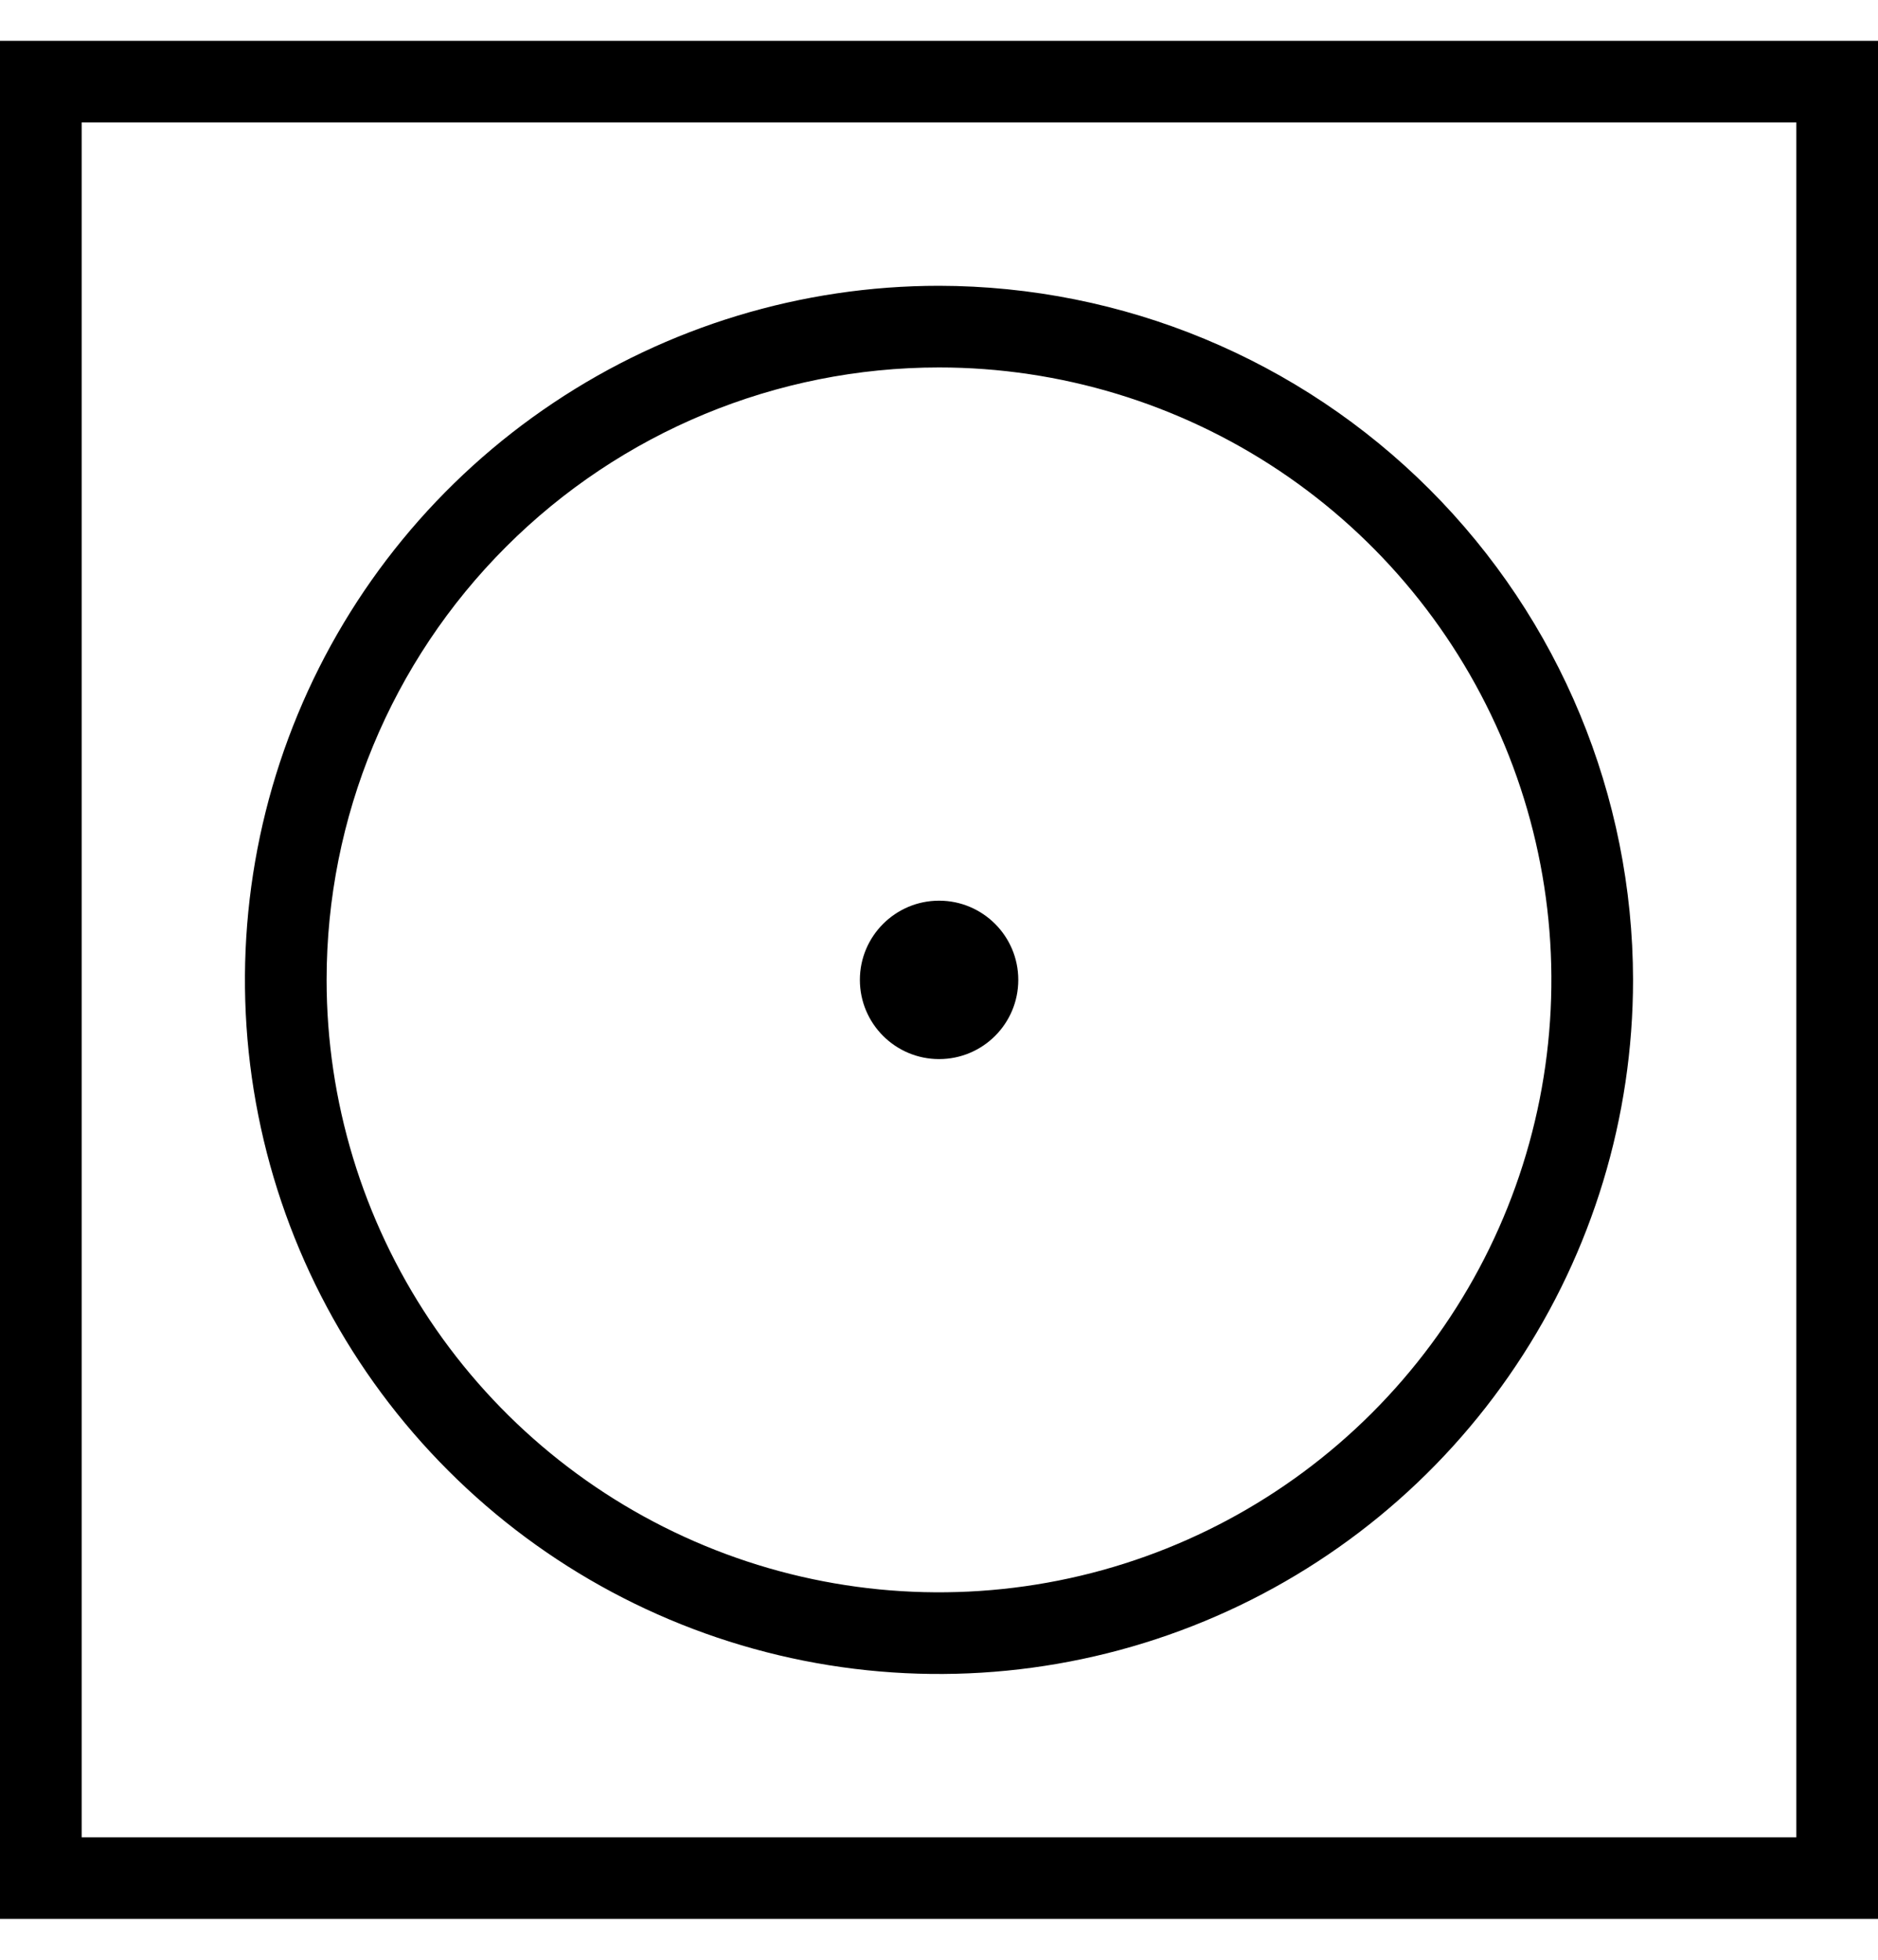 <svg width="23" height="24" viewBox="0 0 23 24" fill="none" xmlns="http://www.w3.org/2000/svg">
<path d="M11.501 12.97C12.037 12.97 12.471 12.536 12.471 12C12.471 11.465 12.037 11.03 11.501 11.03C10.966 11.03 10.531 11.465 10.531 12C10.531 12.536 10.966 12.97 11.501 12.97Z" fill="black"/>
<path d="M11.5 4.5C12.983 4.5 14.433 4.94 15.667 5.764C16.9 6.588 17.861 7.759 18.429 9.13C18.997 10.5 19.145 12.008 18.856 13.463C18.567 14.918 17.852 16.254 16.803 17.303C15.754 18.352 14.418 19.067 12.963 19.356C11.508 19.645 10 19.497 8.63 18.929C7.259 18.361 6.088 17.4 5.264 16.167C4.44 14.933 4 13.483 4 12C4 10.011 4.79 8.103 6.197 6.697C7.603 5.29 9.511 4.5 11.5 4.5ZM11.5 3.5C9.819 3.5 8.175 3.999 6.778 4.933C5.38 5.867 4.29 7.194 3.647 8.747C3.004 10.3 2.835 12.009 3.163 13.658C3.491 15.307 4.301 16.822 5.49 18.01C6.678 19.199 8.193 20.009 9.842 20.337C11.491 20.665 13.2 20.496 14.753 19.853C16.306 19.21 17.634 18.12 18.567 16.722C19.502 15.325 20 13.681 20 12C19.997 9.746 19.101 7.586 17.508 5.993C15.914 4.399 13.754 3.503 11.5 3.5Z" fill="black"/>
<path d="M22 1.5V22.5H1V1.5H22ZM23 0.5H0V23.5H23V0.5Z" fill="black"/>
</svg>

